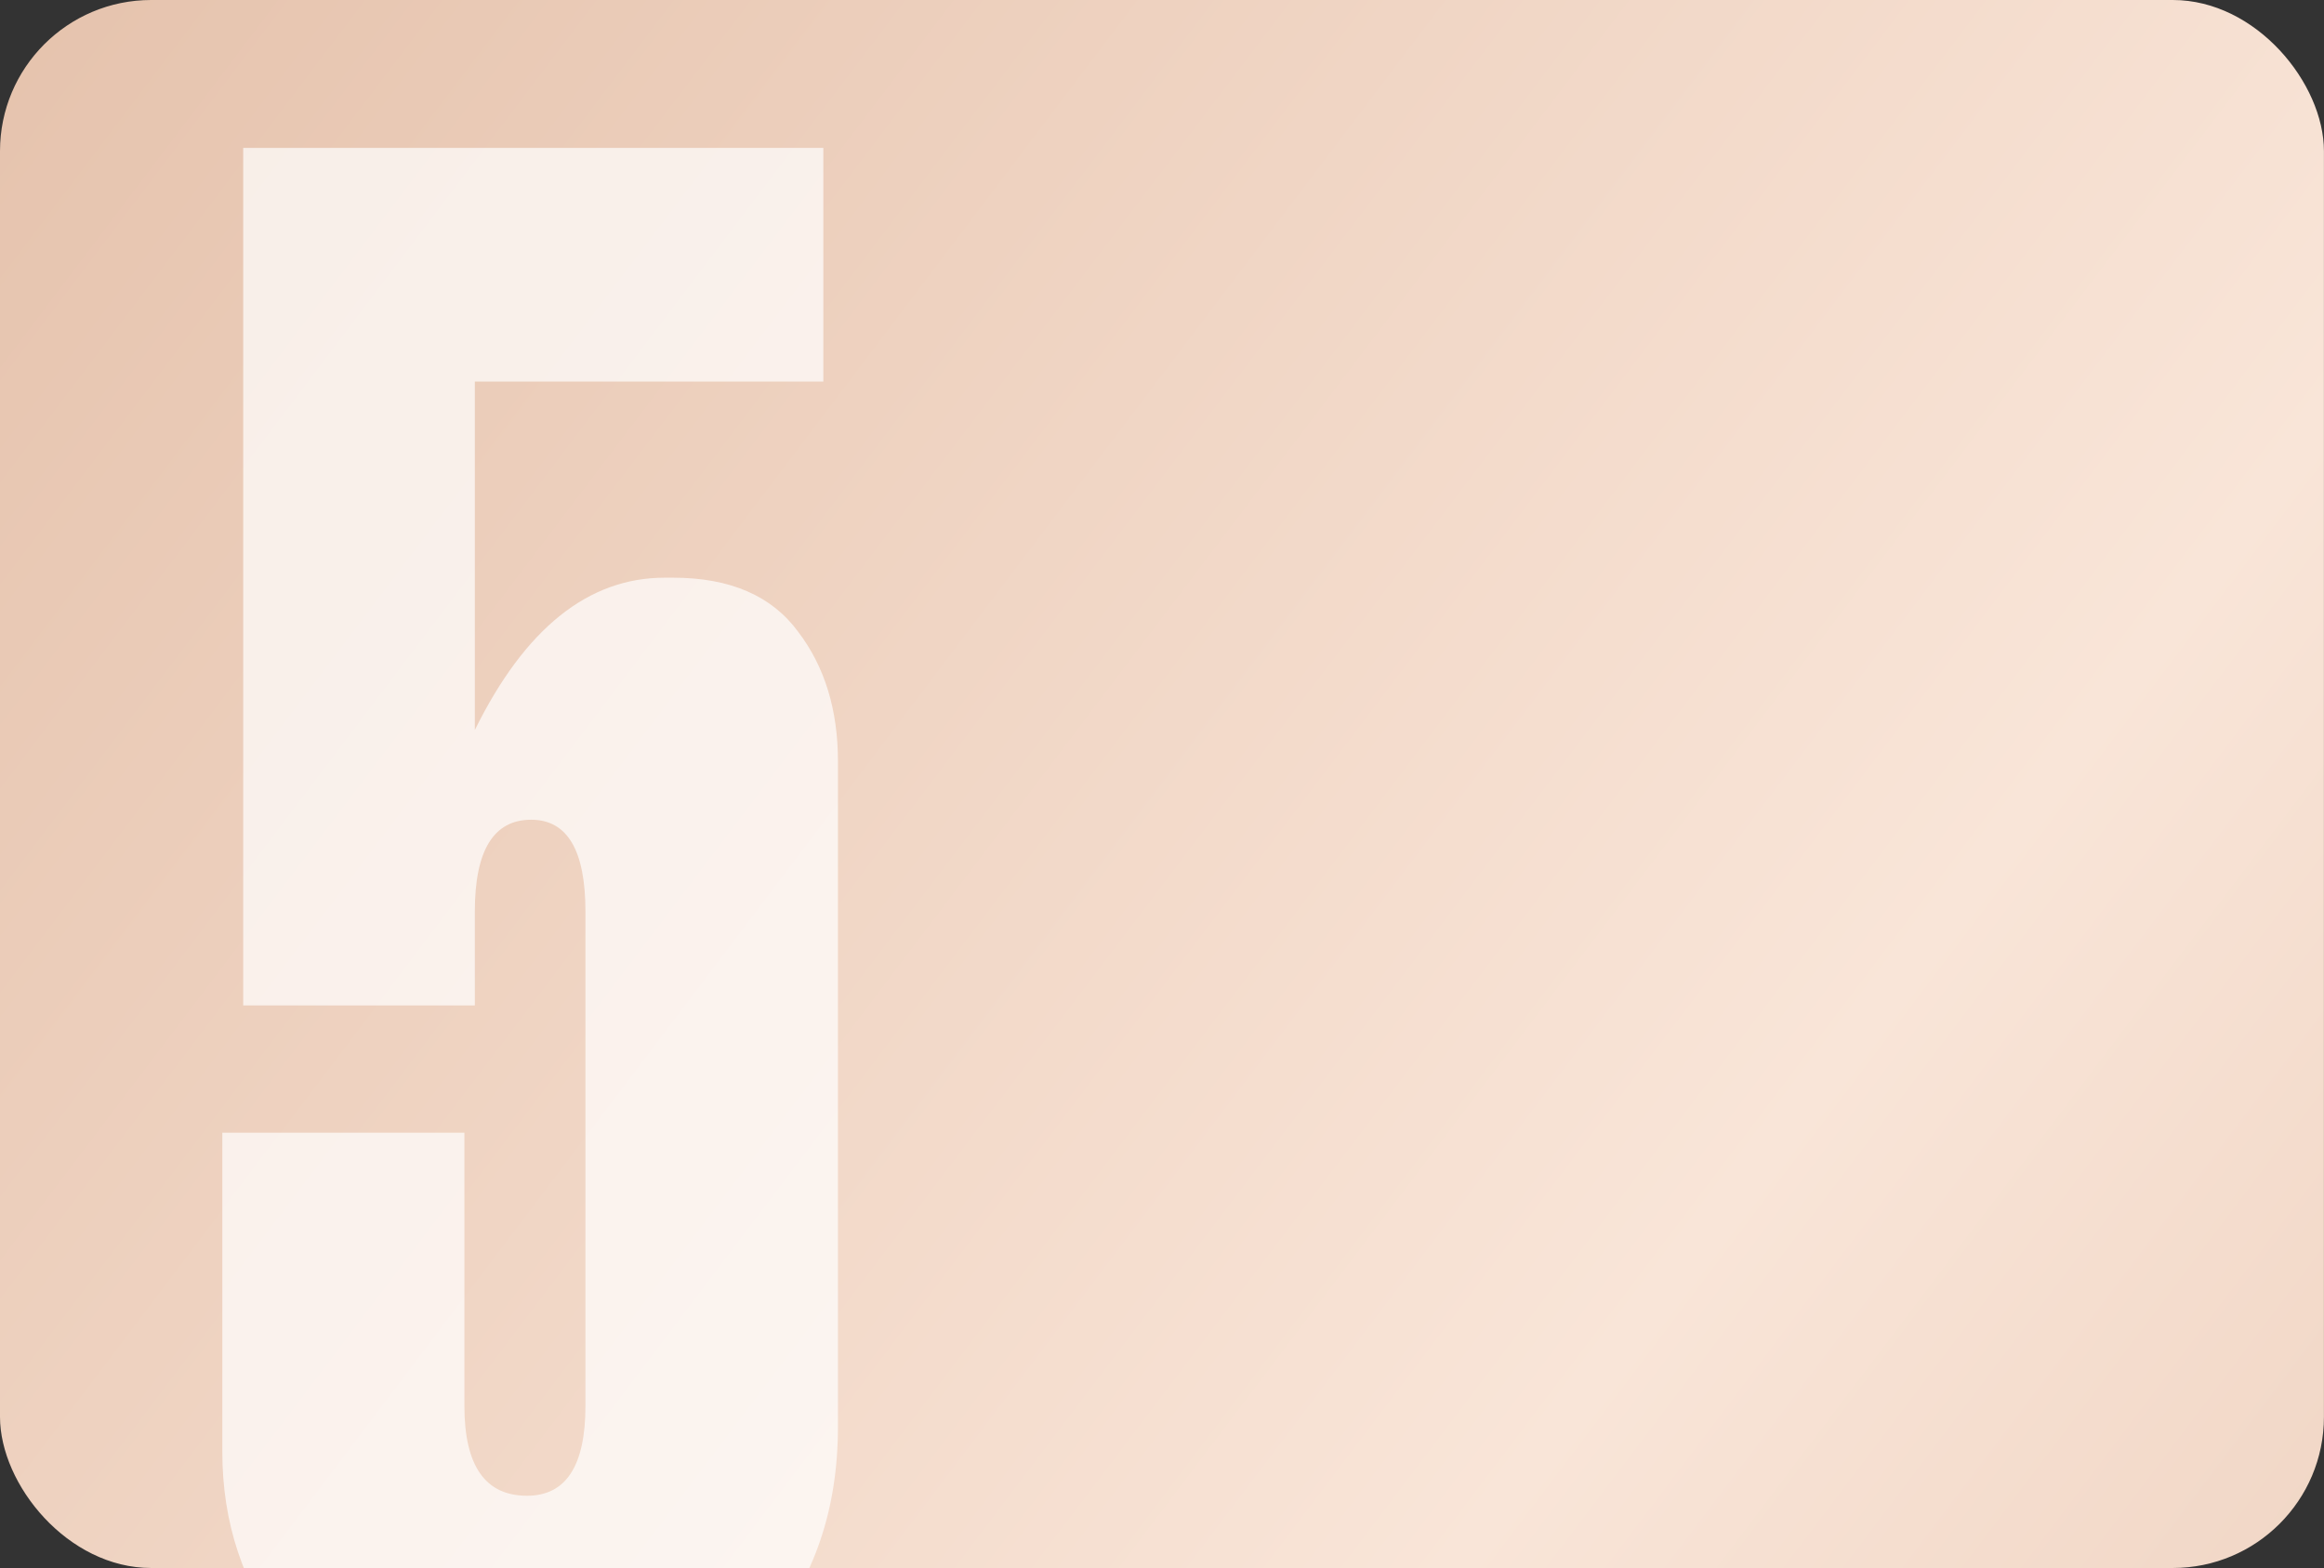 <?xml version="1.0" encoding="UTF-8"?> <svg xmlns="http://www.w3.org/2000/svg" width="123" height="83" viewBox="0 0 123 83" fill="none"><rect x="0" y="0" width="123" height="83" fill="#333333" stroke="none"/><g clip-path="url(#clip0_325_4642)"><rect width="122.997" height="83" rx="8" fill="url(#paint0_linear_325_4642)"></rect><path d="M25.131 53.221H12.872V7.828H43.576V20.198H25.131V38.642C27.782 33.267 31.132 30.58 35.182 30.58H35.623C38.642 30.58 40.851 31.537 42.25 33.452C43.649 35.292 44.349 37.575 44.349 40.299V75.531C44.349 79.876 43.097 83.557 40.594 86.576C38.09 89.521 34.335 90.994 29.328 90.994H27.009C21.339 90.994 17.363 89.595 15.081 86.797C12.872 83.925 11.767 80.612 11.767 76.857V59.959H24.579V74.427C24.579 77.593 25.683 79.176 27.892 79.176C29.954 79.176 30.985 77.593 30.985 74.427V48.251C30.985 45.012 30.028 43.392 28.113 43.392C26.125 43.392 25.131 45.012 25.131 48.251V53.221Z" fill="white" fill-opacity="0.7"></path></g><defs><linearGradient id="paint0_linear_325_4642" x1="-3.138" y1="2.30727e-06" x2="157.836" y2="121.762" gradientUnits="userSpaceOnUse"><stop stop-color="#E5C2AC"></stop><stop offset="0.565" stop-color="#F9E5D8"></stop><stop offset="1" stop-color="#E5C2AC"></stop></linearGradient><clipPath id="clip0_325_4642"><rect width="122.997" height="83" rx="8" fill="white"></rect></clipPath></defs></svg> 